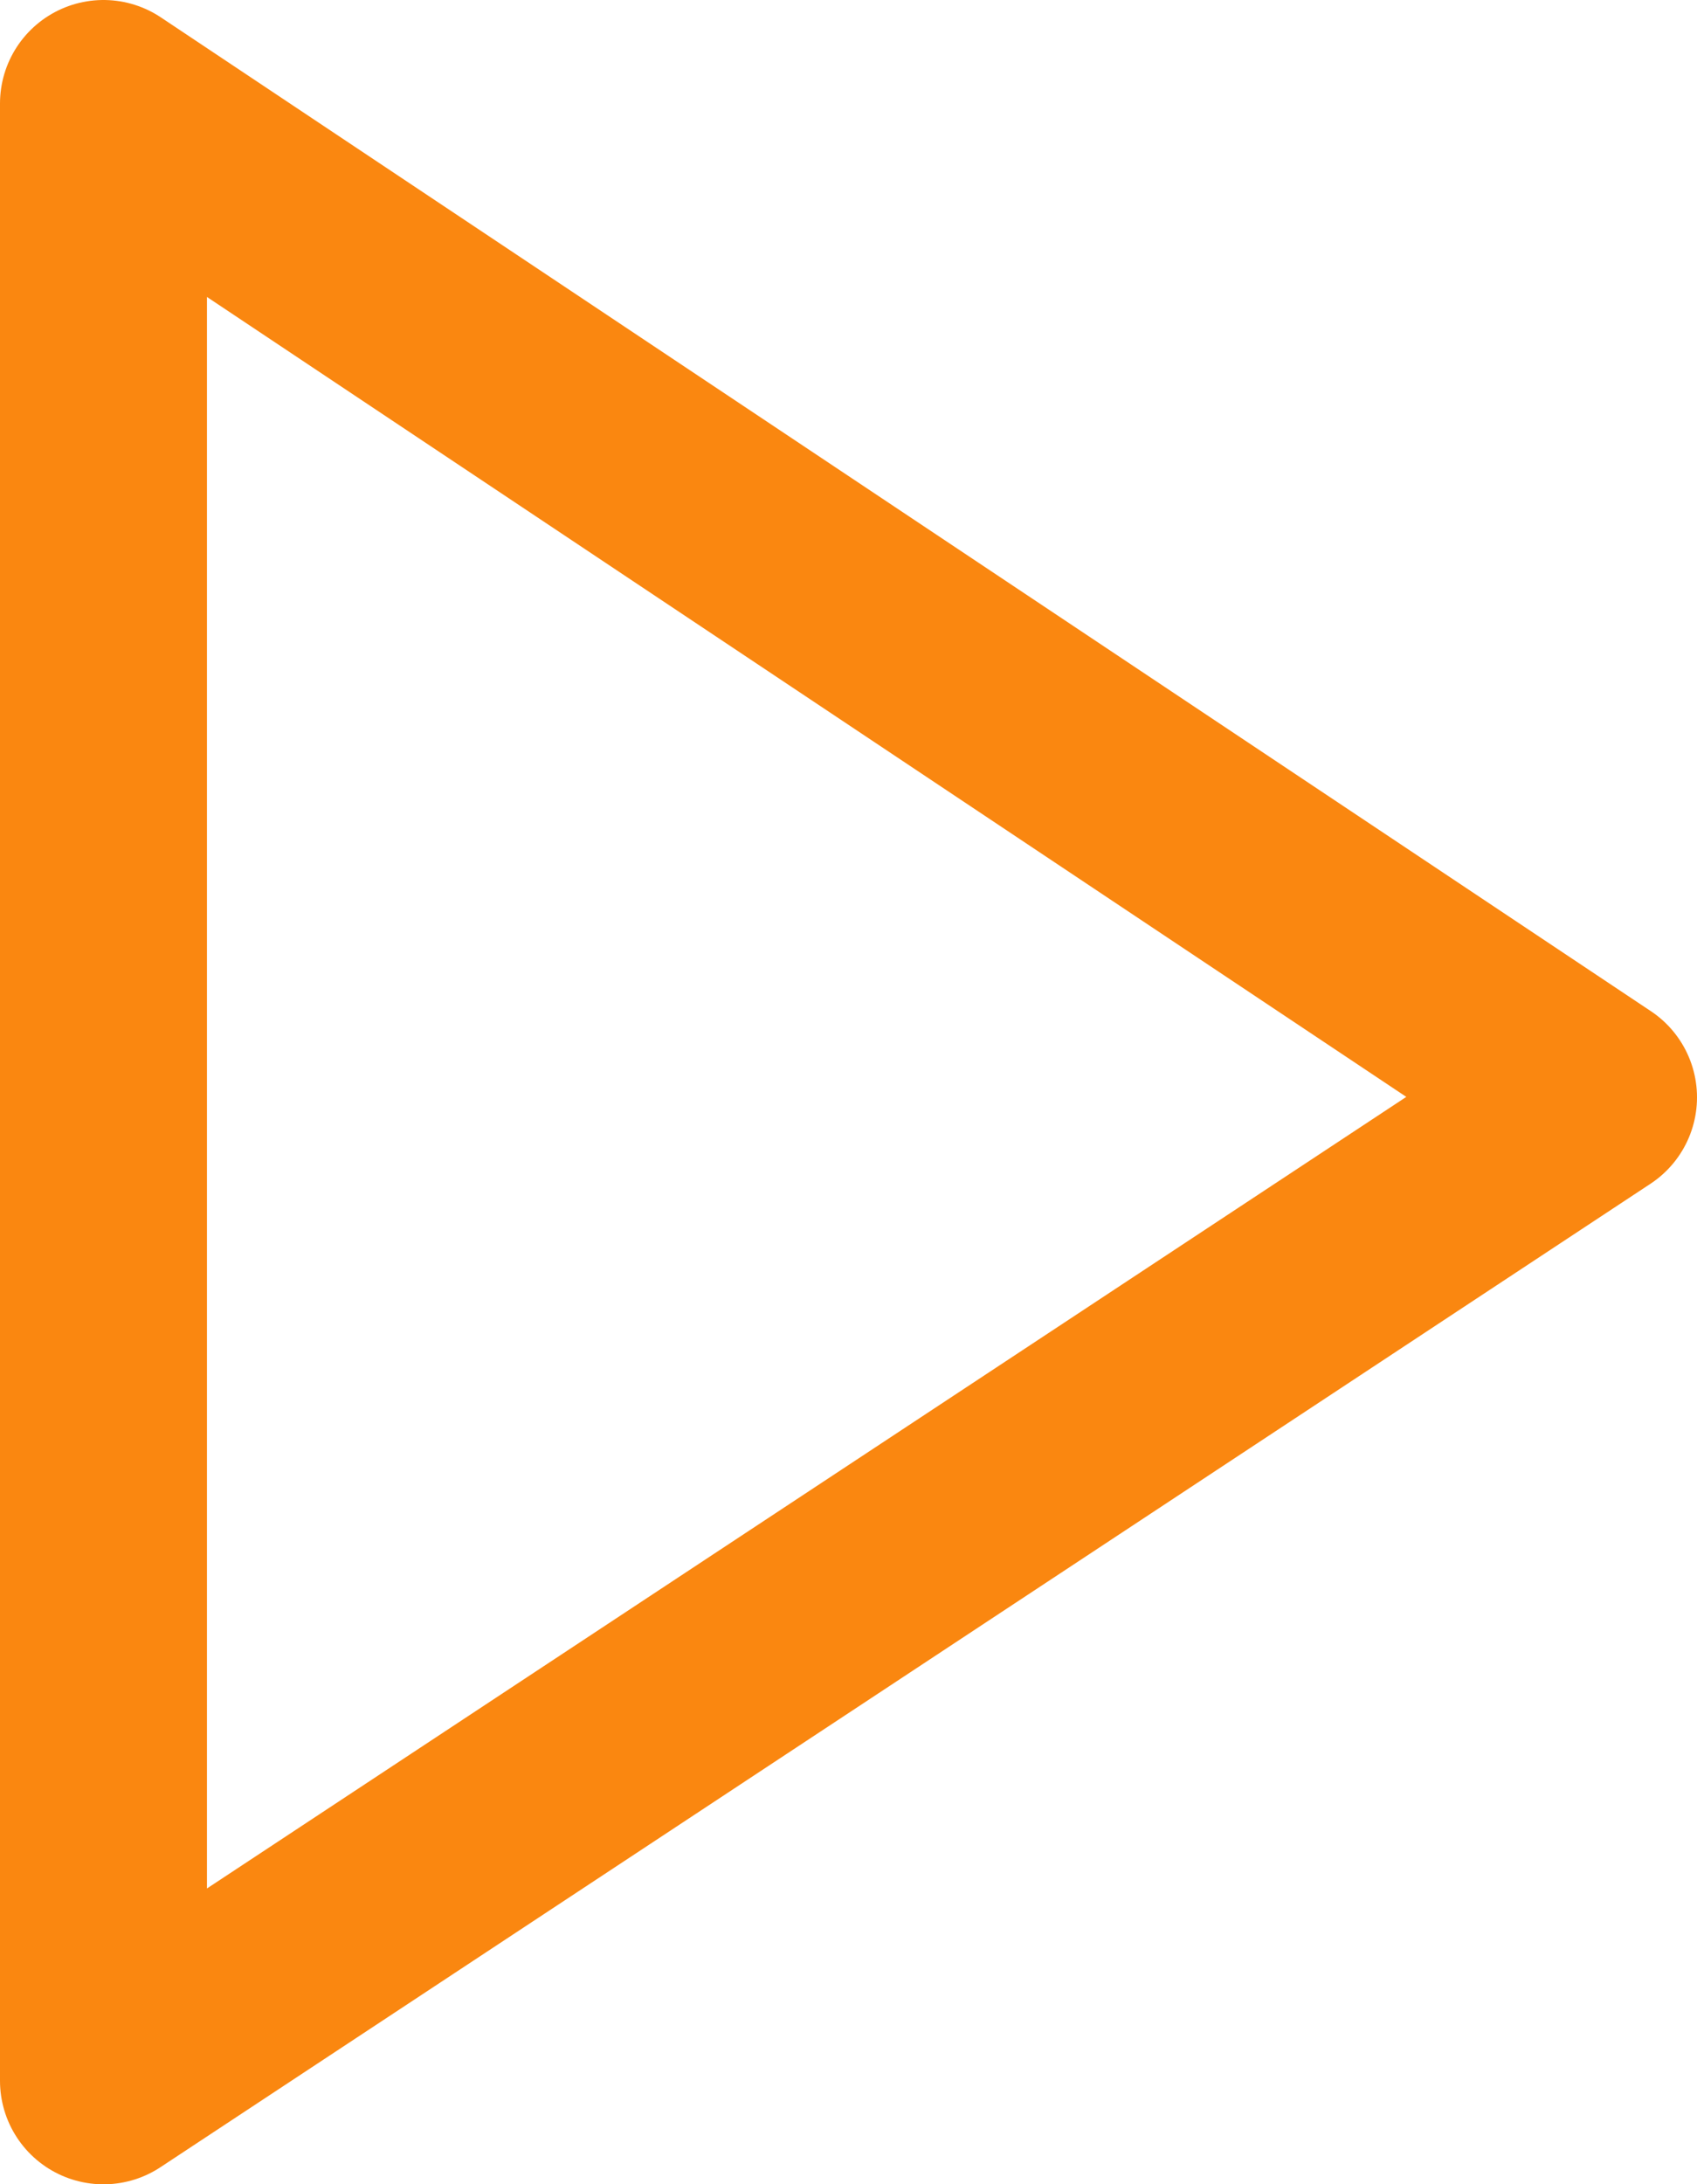 <?xml version="1.0" encoding="UTF-8" standalone="no"?>
<svg xmlns:xlink="http://www.w3.org/1999/xlink" height="10.55px" width="8.2px" xmlns="http://www.w3.org/2000/svg">
  <g transform="matrix(1.0, 0.0, 0.0, 1.0, 4.1, 5.3)">
    <path d="M-3.6 -4.8 L-3.6 4.75 3.6 0.0 -3.6 -4.8 Z" fill="none" stroke="#fa8710" stroke-linecap="round" stroke-linejoin="round" stroke-width="1.0"/>
  </g>
</svg>
